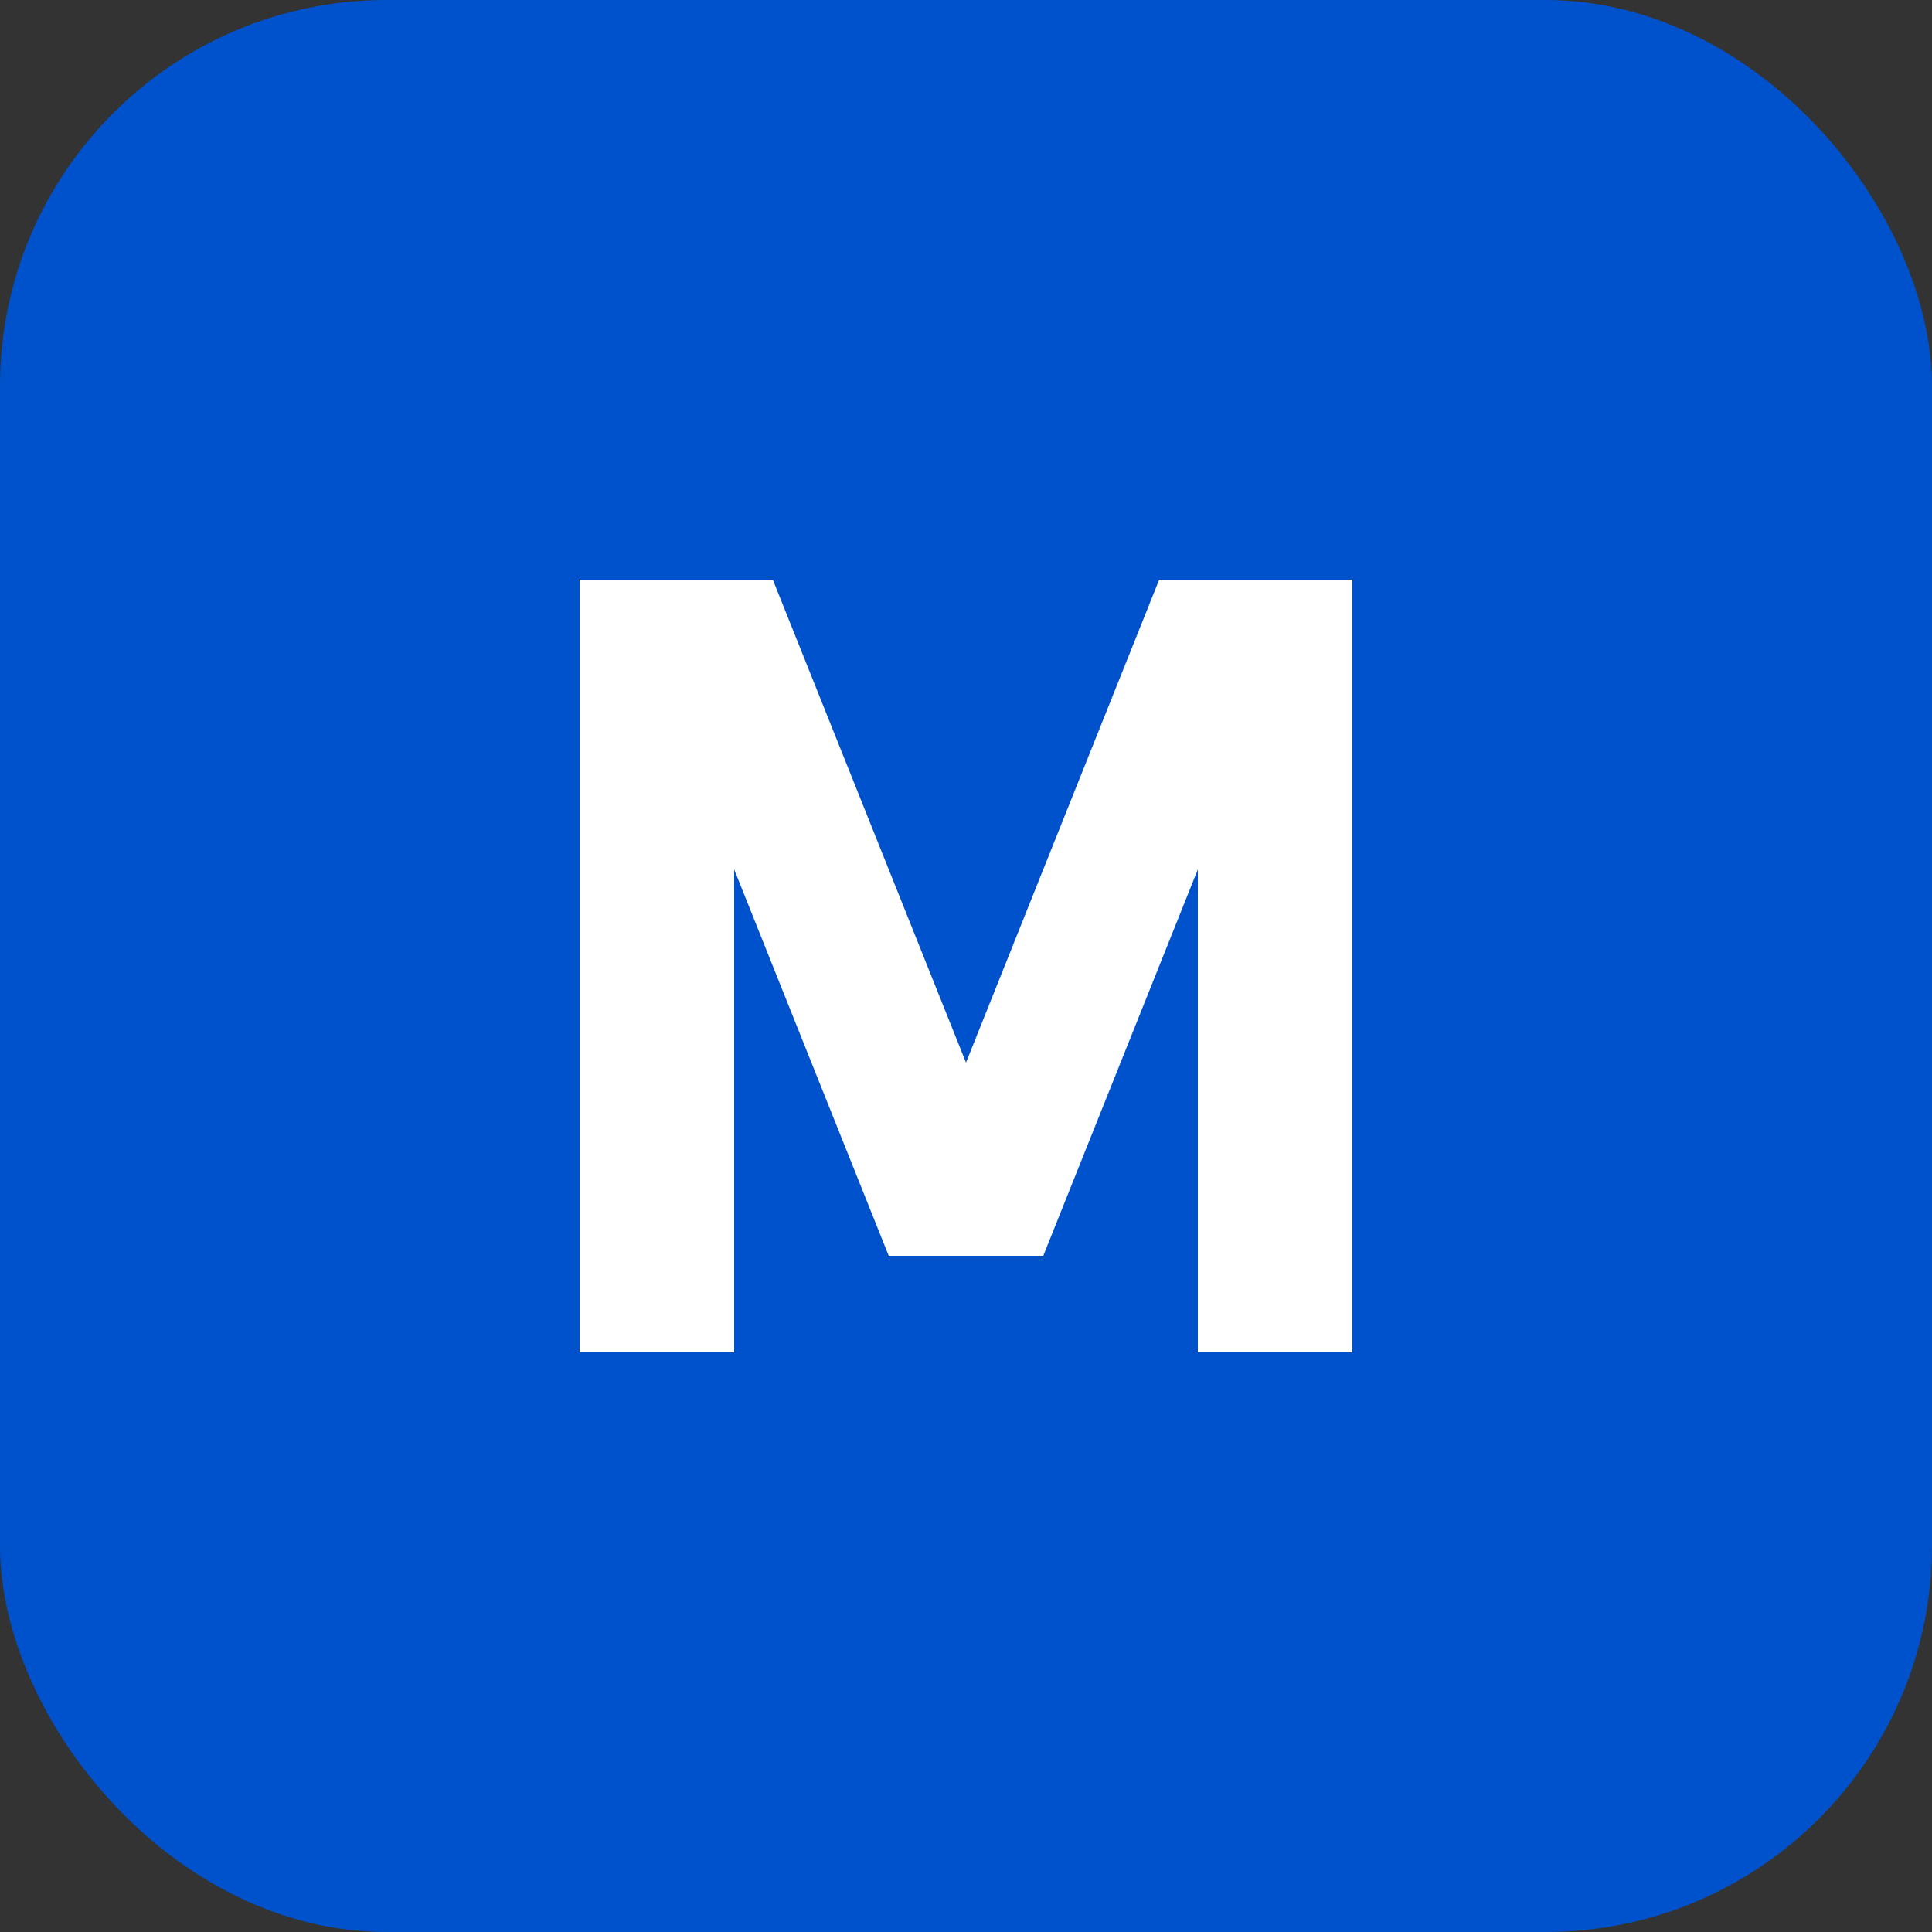 <svg xmlns="http://www.w3.org/2000/svg" viewBox="0 0 100 100">
  <rect x="0" y="0" width="100" height="100" fill="#333333" stroke="none"/>
  <rect width="100" height="100" rx="20" fill="#0052CC"/>
  <path d="M30 70V30h10l10 25 10-25h10v40h-8V45l-8 20h-8l-8-20v25z" fill="white"/>
</svg>
